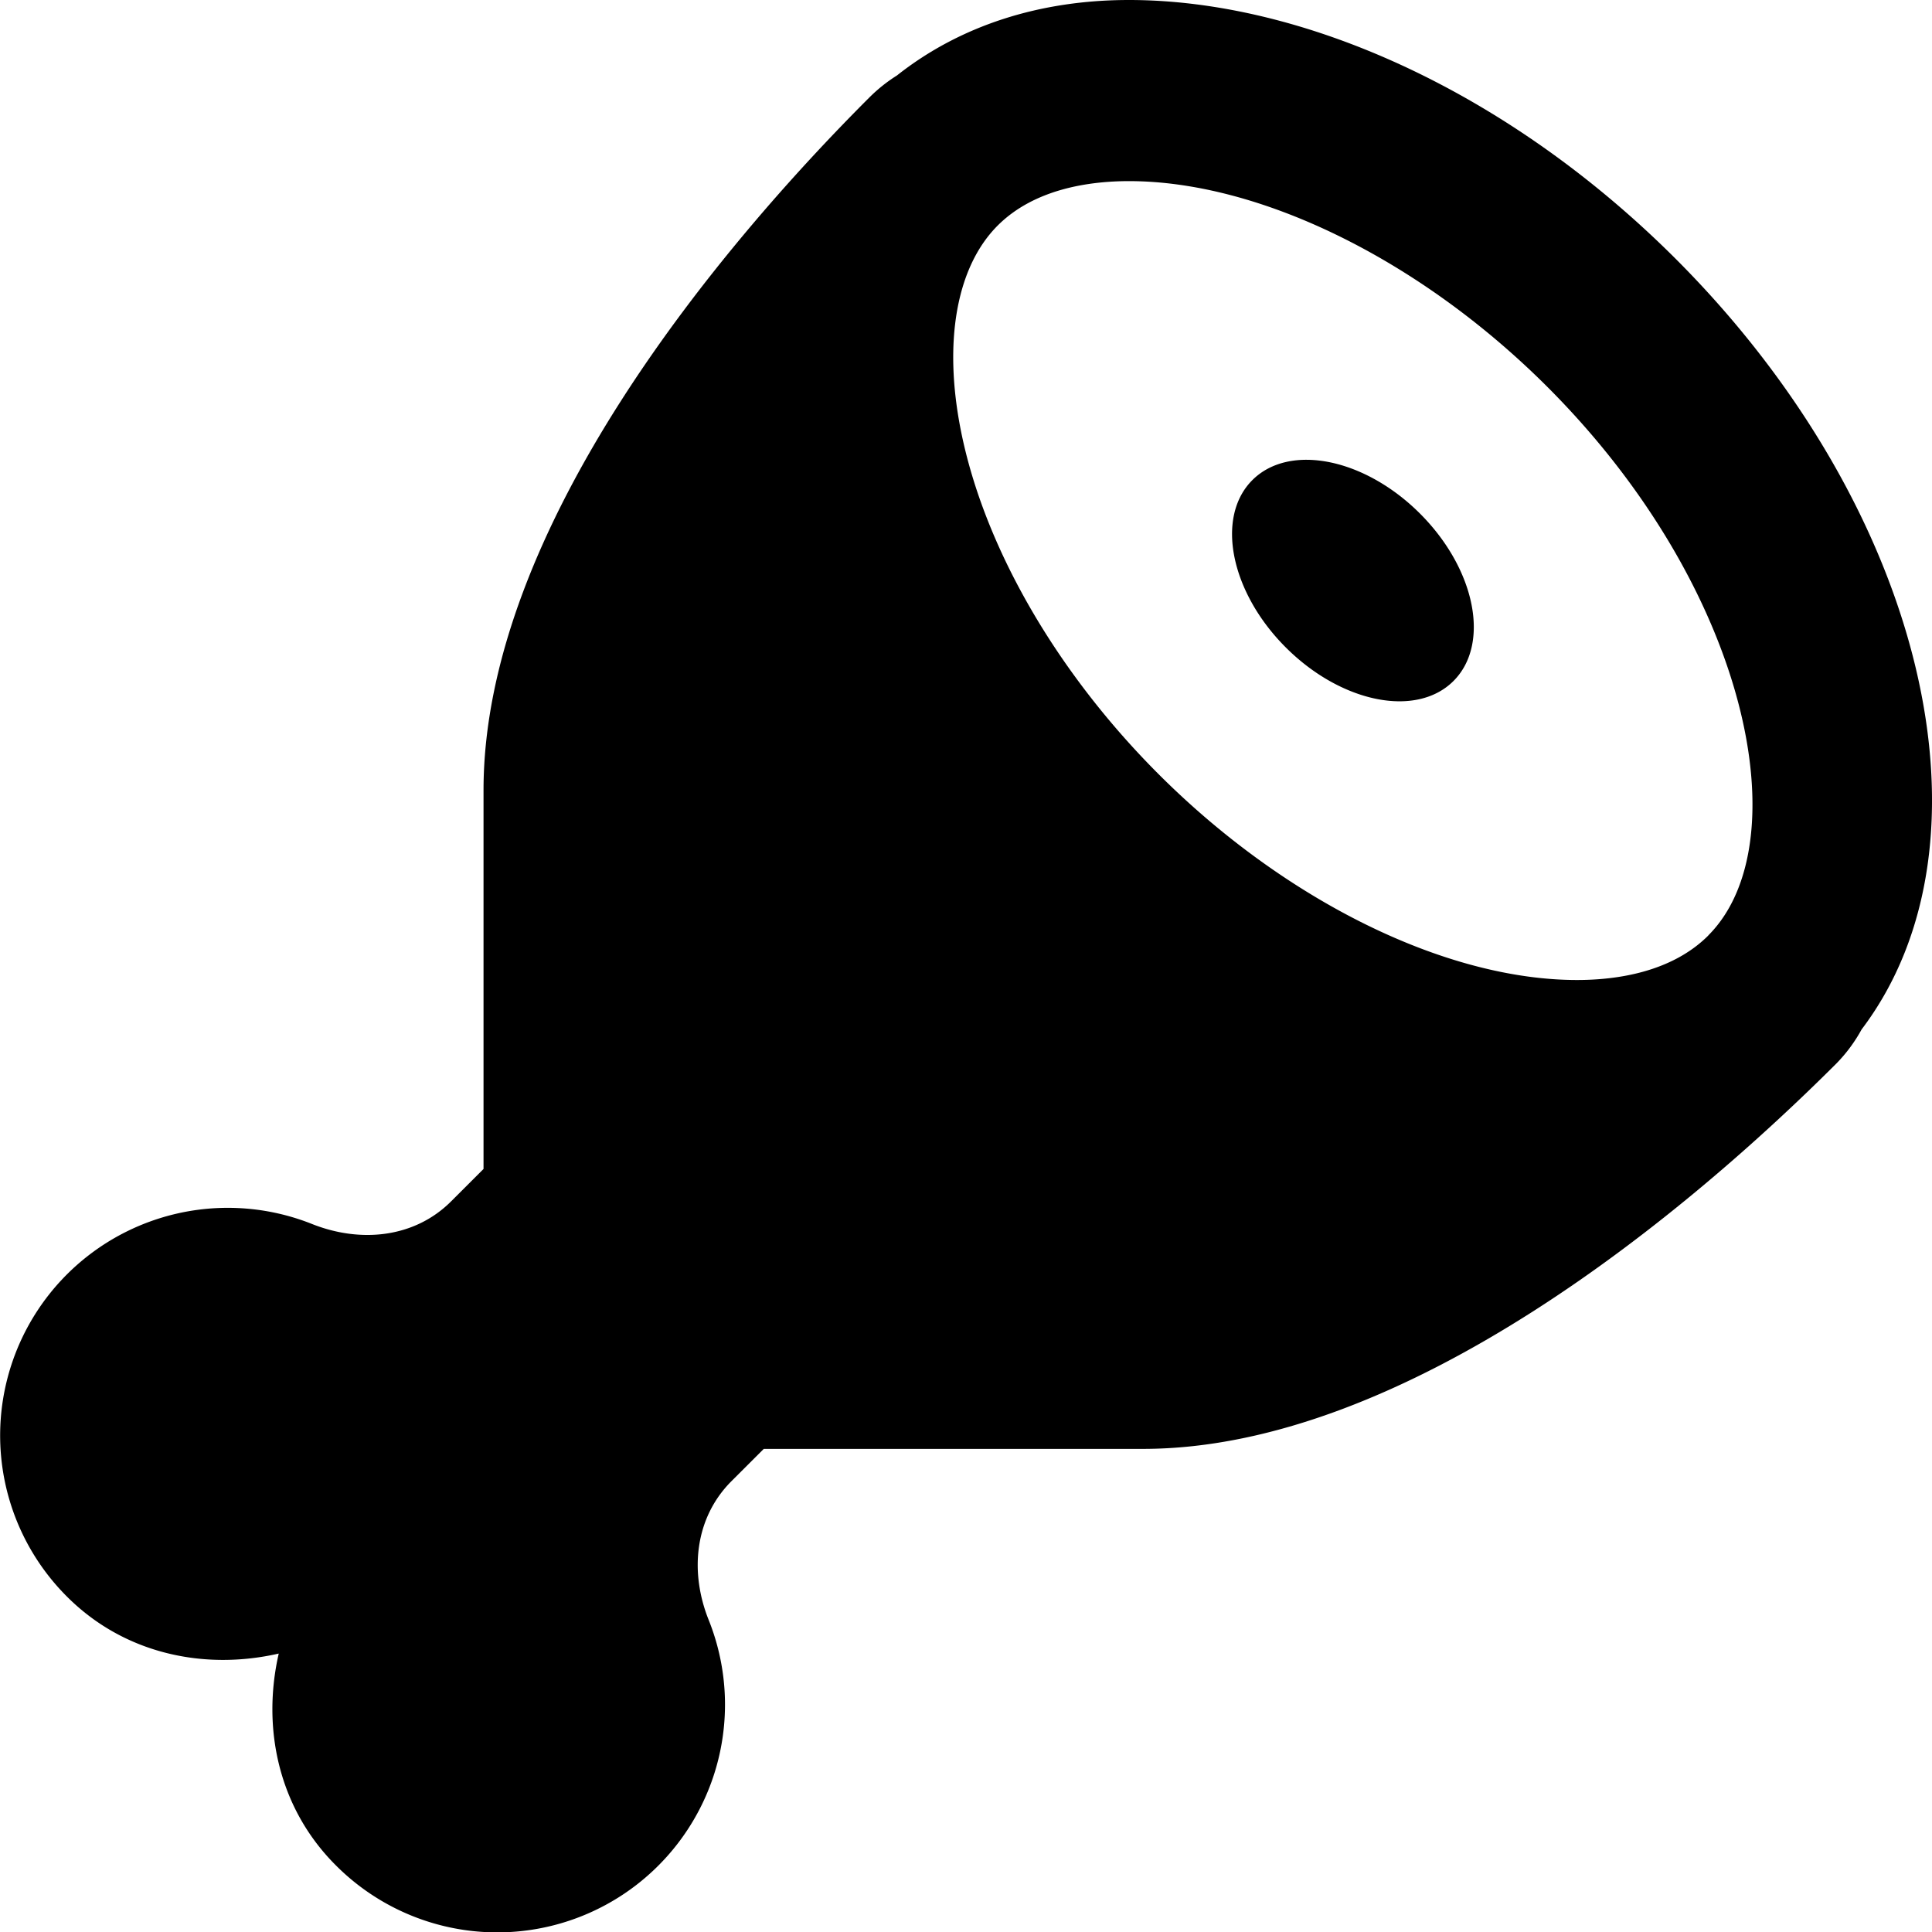 <svg xmlns="http://www.w3.org/2000/svg" viewBox="0 0 512 512"><!-- Font Awesome Pro 5.15.2 by @fontawesome - https://fontawesome.com License - https://fontawesome.com/license (Commercial License) --><path d="M444 68.52C399.45 24.05 345.11 0 299.17 0c-23.64 0-44.77 6.79-61.47 20a41.83 41.83 0 0 0-7.3 5.82C191.68 64.5 128.14 139.6 128.14 209.42v100.37l-8.61 8.6c-9.71 9.69-24 11.07-36.79 6a60.33 60.33 0 0 0-65 98.72c15.26 15.28 36.51 19.59 56.13 15.1-4.49 19.6-.18 40.83 15.11 56.1a60.36 60.36 0 0 0 98.83-65c-5.1-12.73-3.72-27 6-36.75l8.6-8.59h100.47c69.89 0 145.07-63.46 183.8-102.15a40.86 40.86 0 0 0 6.66-9c37.42-49.4 17.37-137.63-49.34-204.3zm8.73 179.39c-9.76 9.75-24.3 11.8-34.79 11.8-34.72 0-77.19-20.87-110.82-54.47-27.19-27.16-46.31-60.32-52.45-91-4.74-23.7-1.19-43.56 9.74-54.48C274.13 50.05 288.69 48 299.18 48c34.72 0 77.18 20.87 110.82 54.46 53.88 53.84 67 121.19 42.7 145.45zM331.89 127.23c-9.81 9.8-5.84 29.67 8.88 44.37s34.61 18.68 44.42 8.87 5.84-29.66-8.88-44.37-34.61-18.67-44.42-8.87z"/></svg>